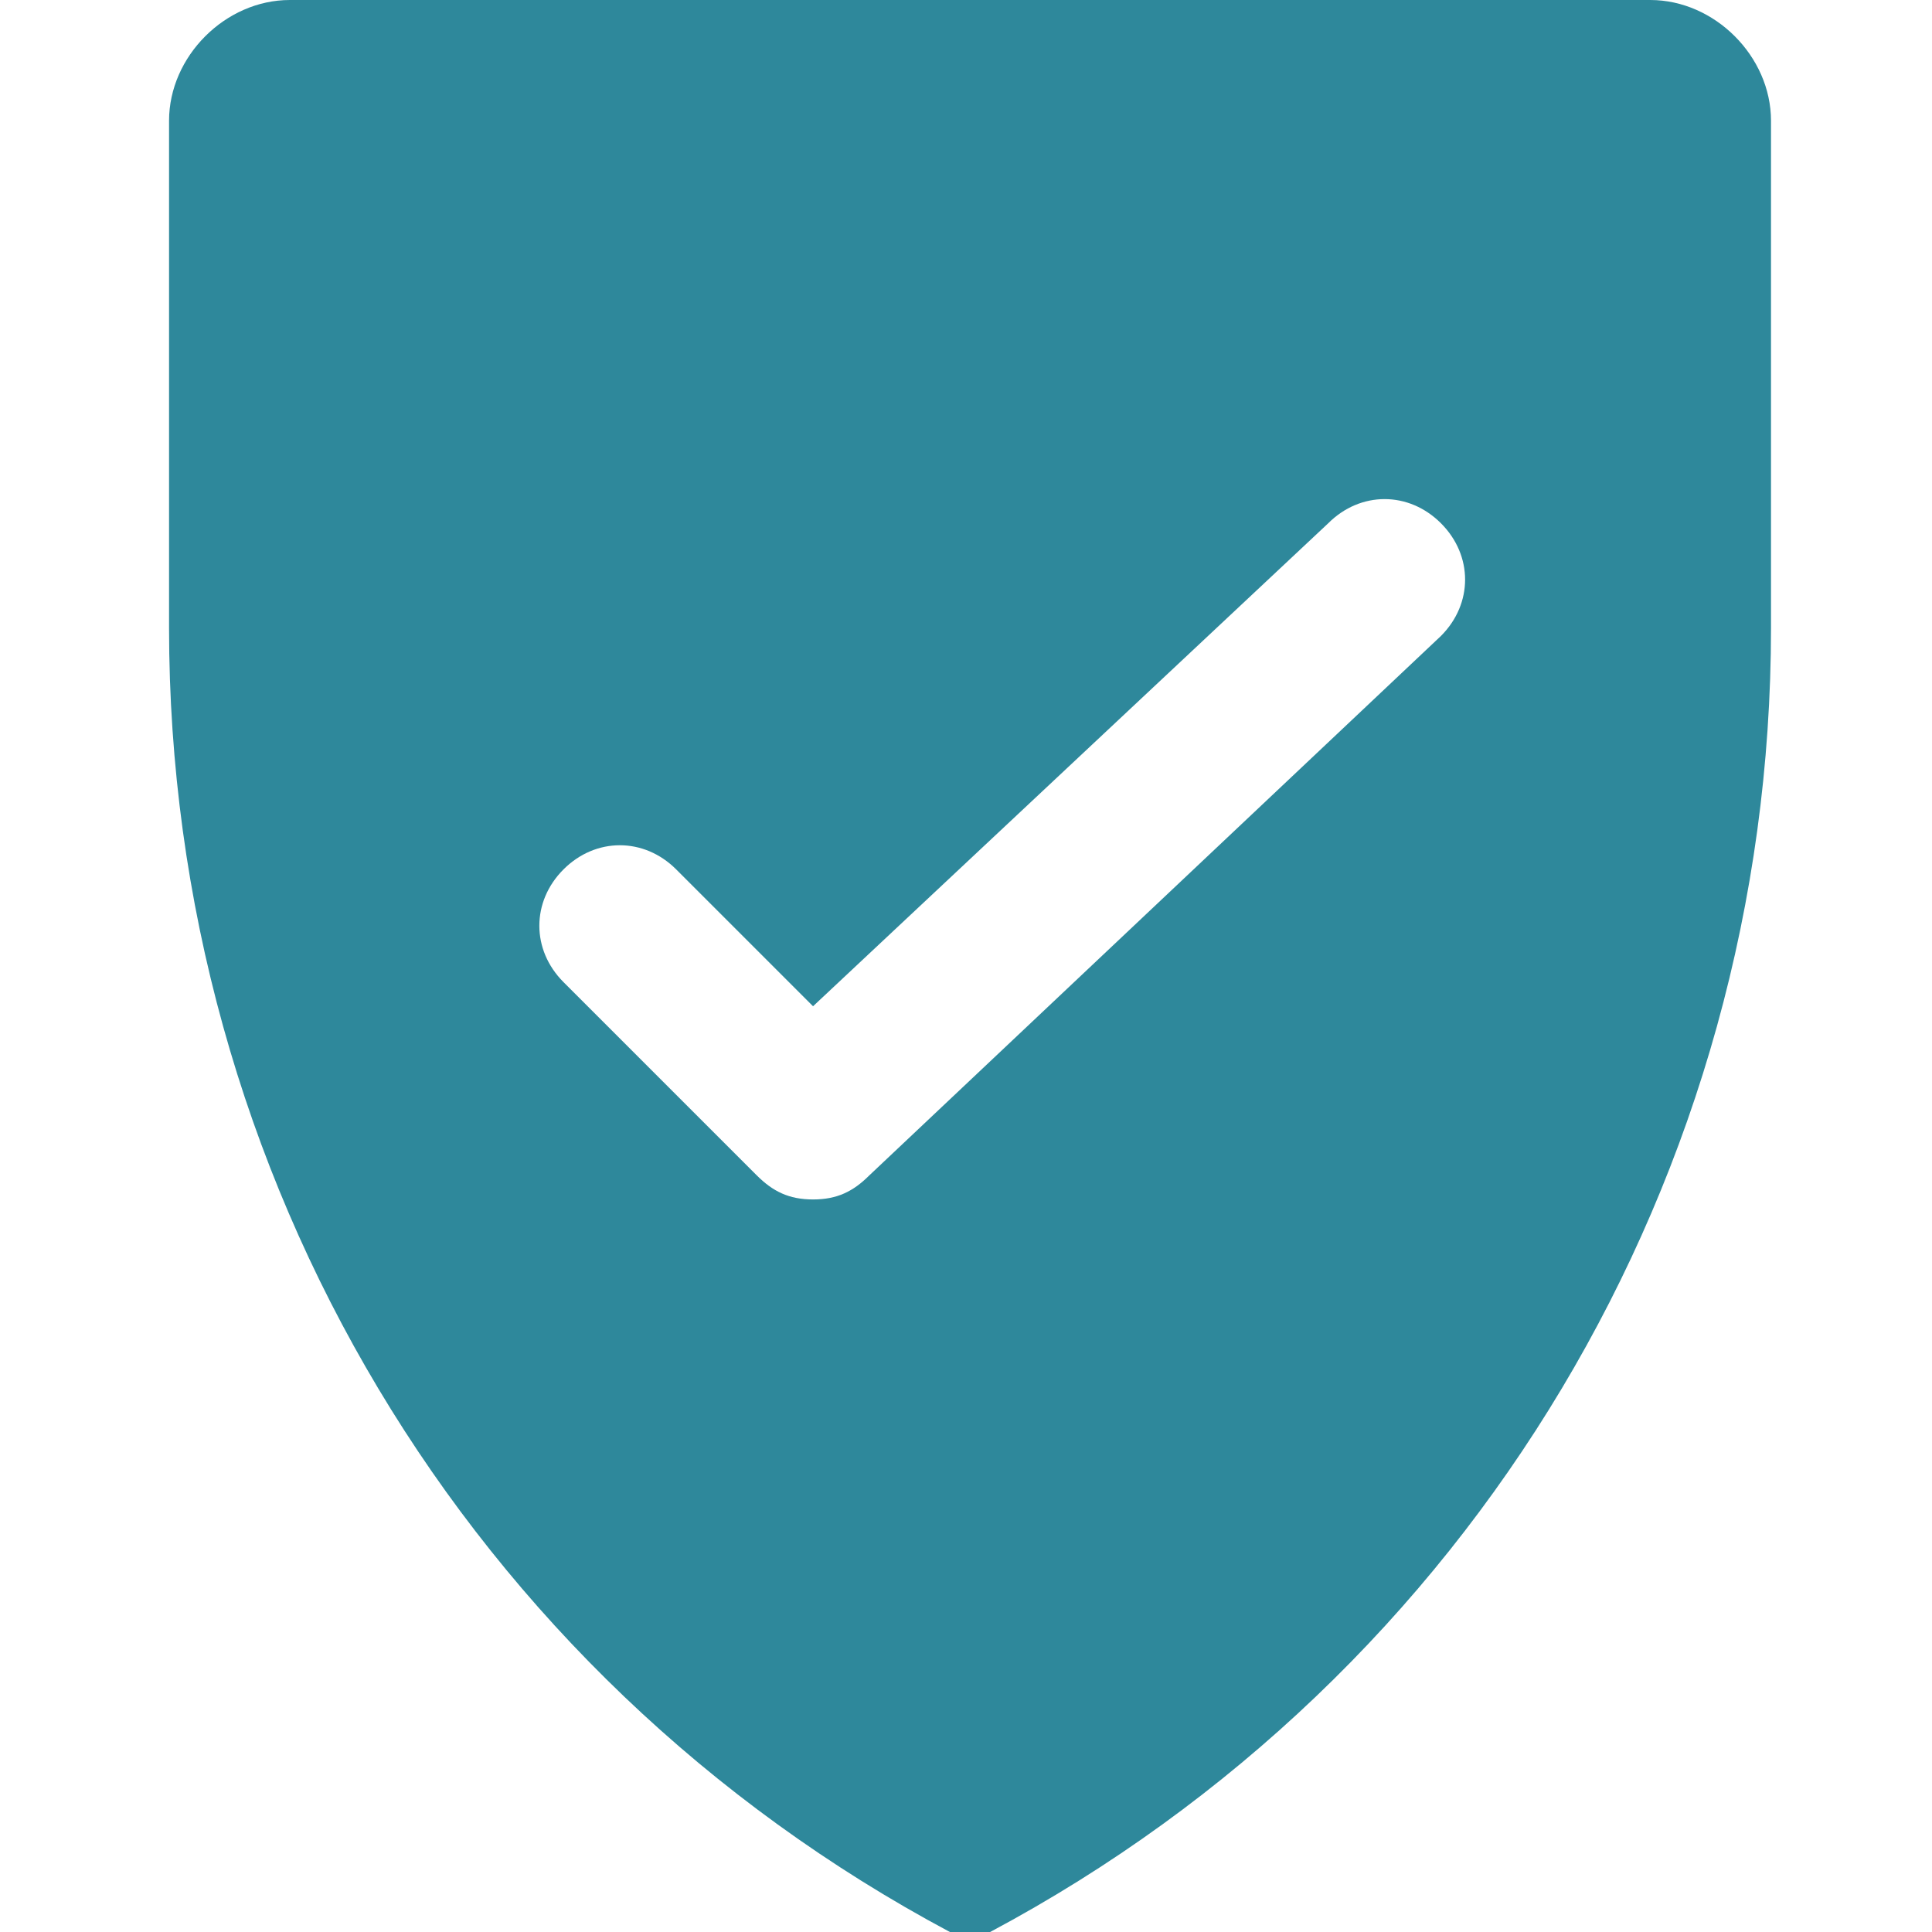 <?xml version="1.0" encoding="UTF-8"?>
<svg id="Check-Shield--Streamline-Ultimate.svg" xmlns="http://www.w3.org/2000/svg" version="1.1" viewBox="0 0 24 24">
  <!-- Generator: Adobe Illustrator 29.5.1, SVG Export Plug-In . SVG Version: 2.1.0 Build 141)  -->
  <defs>
    <style>
      .st0 {
        fill: #2e889b;
      }
    </style>
  </defs>
  <path class="st0" d="M20.4,0H3.6c-.8,0-1.5.7-1.5,1.5v6.3c0,6.8,3.7,13,9.7,16.2.1,0,.3,0,.5,0,6-3.2,9.7-9.4,9.7-16.2V1.5c0-.8-.7-1.5-1.5-1.5ZM17.9,7.9l-7.1,6.7c-.2.2-.4.3-.7.3-.3,0-.5-.1-.7-.3l-2.4-2.4c-.4-.4-.4-1,0-1.4.4-.4,1-.4,1.4,0,0,0,0,0,0,0l1.7,1.7,6.4-6c.4-.4,1-.4,1.4,0,.4.4.4,1,0,1.4Z"/>
</svg>
